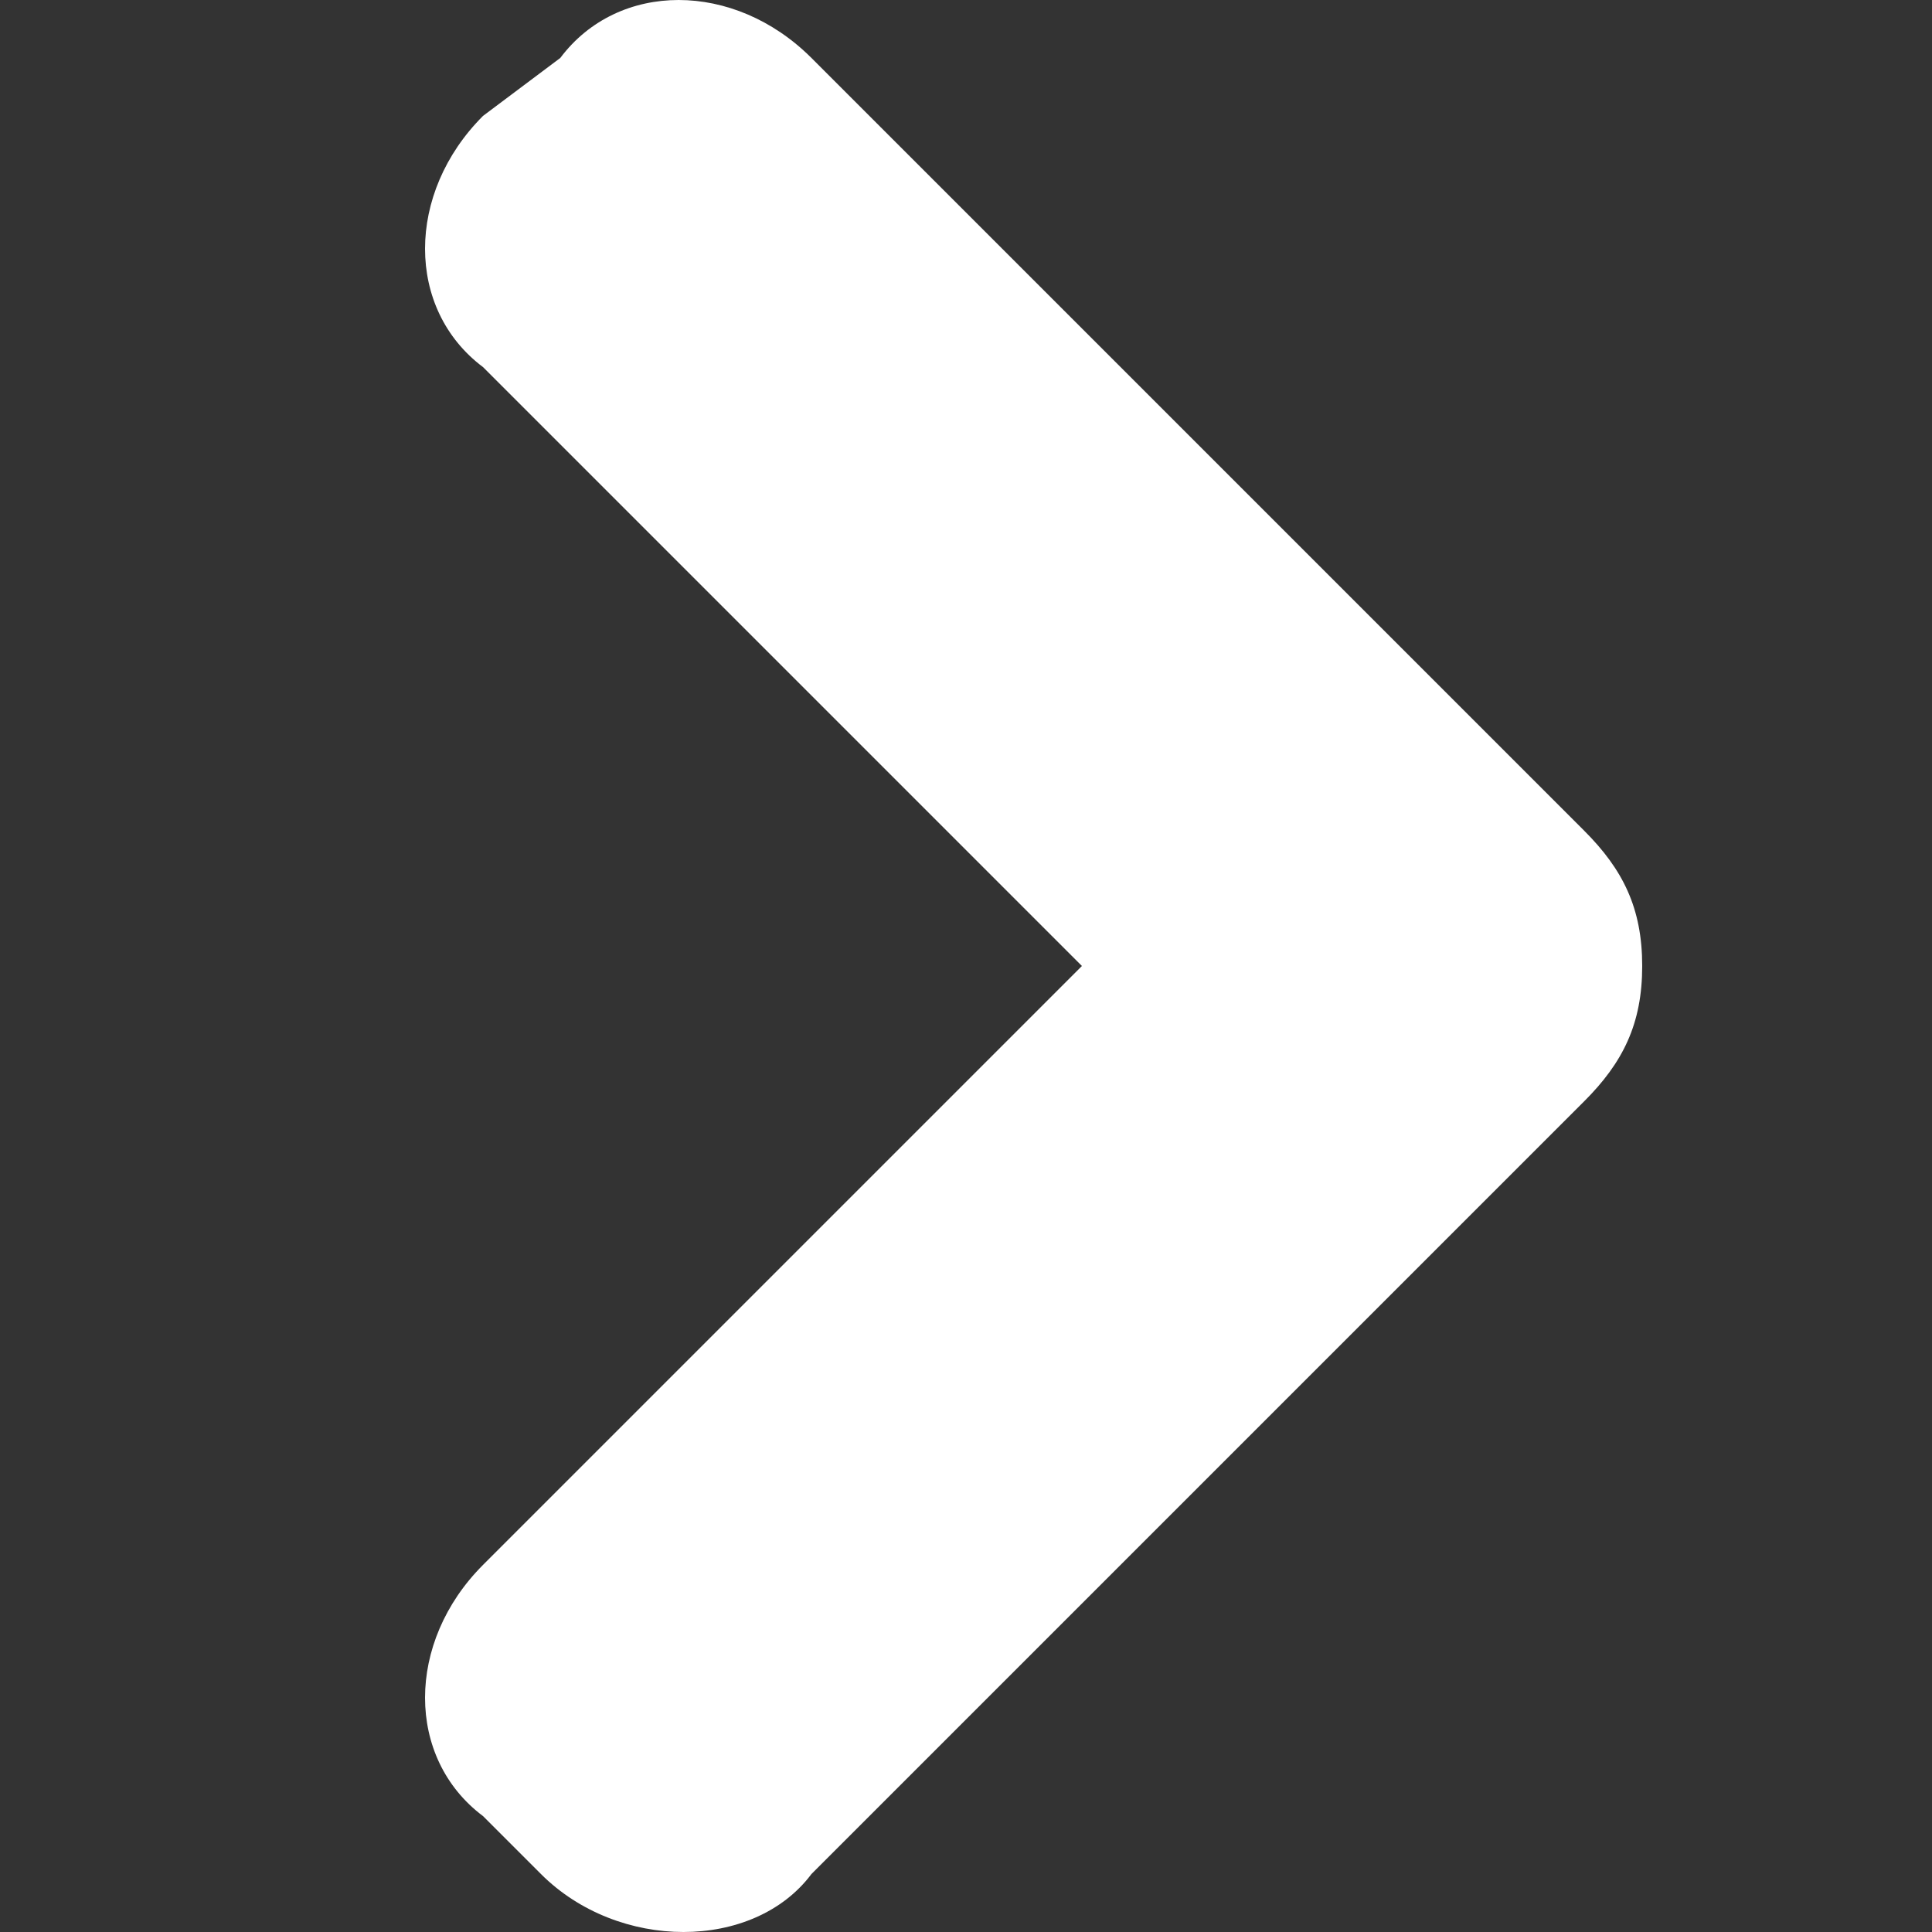 <svg xmlns="http://www.w3.org/2000/svg" viewBox="0 0 10 10"><rect x="0" y="0" width="10" height="10" fill="#333333" stroke="none"/><path d="m4.2 9.7 4-4c.2-.2.3-.4.3-.7s-.1-.5-.3-.7l-4-4c-.4-.4-1-.4-1.3 0l-.4.3c-.4.4-.4 1 0 1.3L5.6 5 2.5 8.1c-.4.4-.4 1 0 1.3l.3.3c.4.4 1.1.4 1.4 0" style="fill:#fff"/></svg>